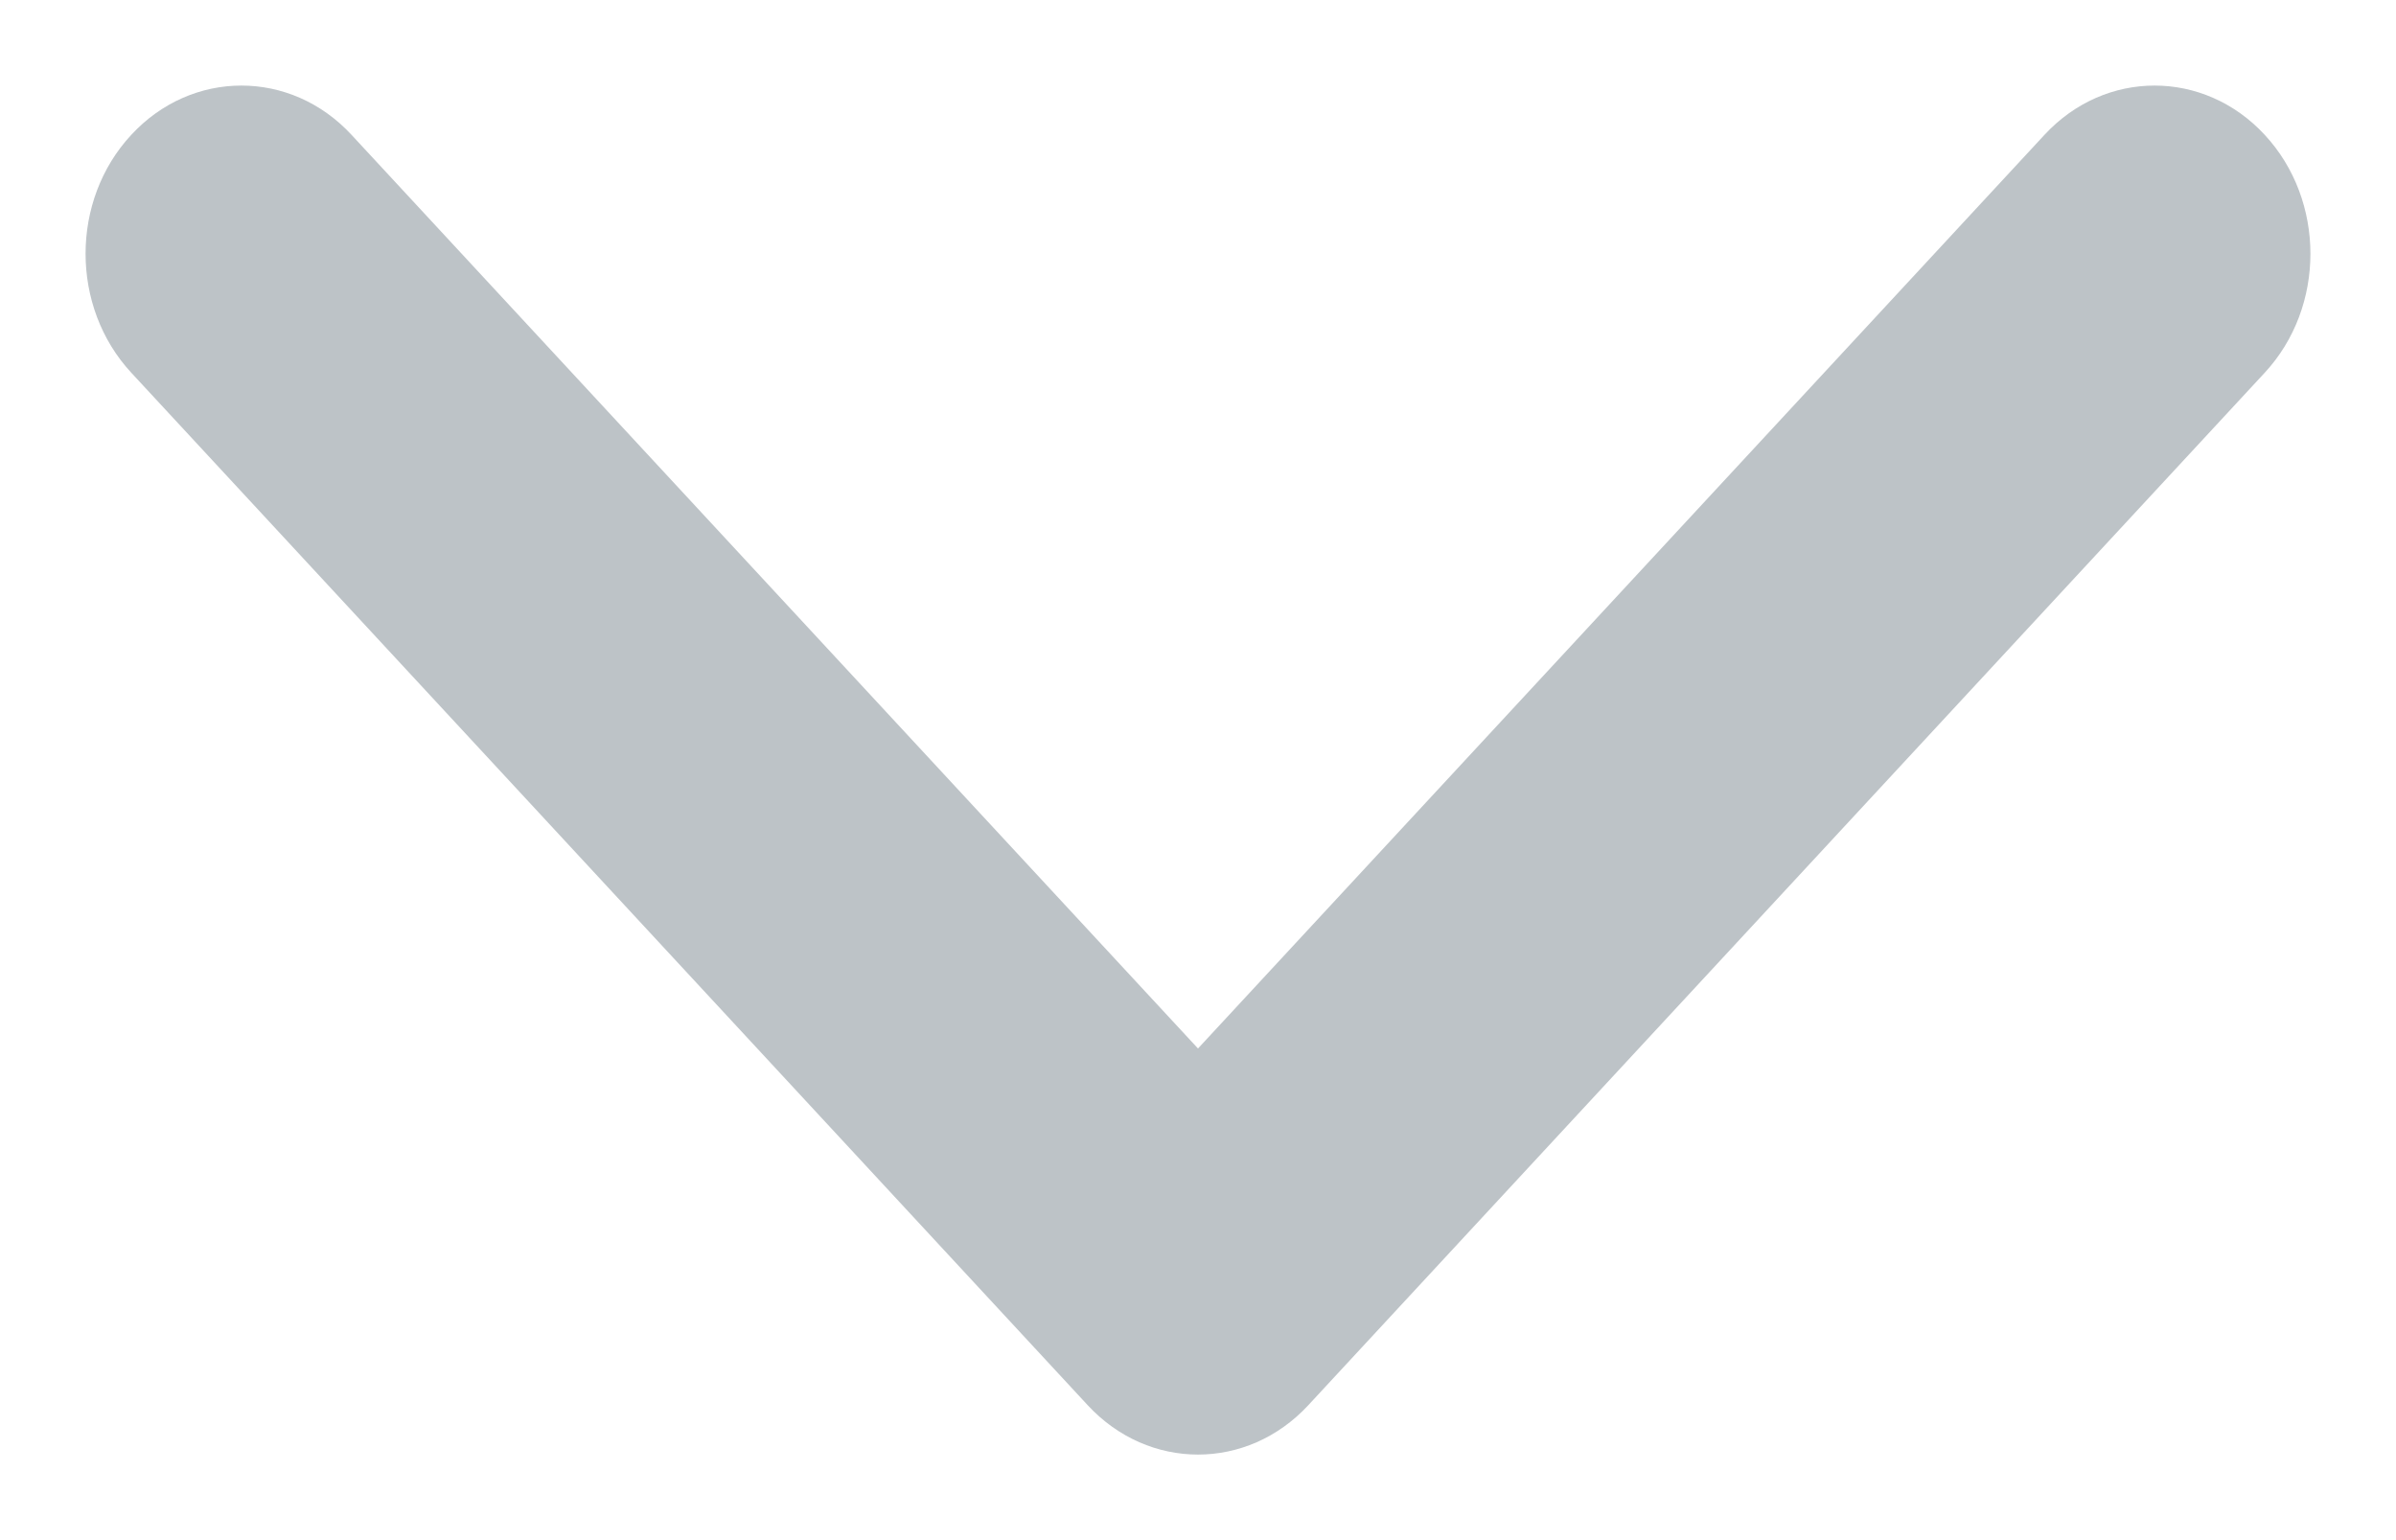 <?xml version="1.0" encoding="UTF-8"?>
<svg width="14px" height="9px" viewBox="0 0 14 9" version="1.1" xmlns="http://www.w3.org/2000/svg" xmlns:xlink="http://www.w3.org/1999/xlink">
    <title>Arrow</title>
    <g id="Page-1" stroke="none" stroke-width="1" fill="none" fill-rule="evenodd">
        <g id="09.Enquiry-Page" transform="translate(-1269, -577)" fill="#BDC3C7" fill-rule="nonzero">
            <g id="Right-side-bar" transform="translate(1117, 247)">
                <g id="Kids" transform="translate(28, 277)">
                    <path d="M134.712,58.144 L128.678,63.733 C128.294,64.089 127.671,64.089 127.288,63.733 C126.904,63.378 126.904,62.801 127.288,62.446 L132.627,57.5 L127.288,52.554 C126.904,52.199 126.904,51.622 127.288,51.267 C127.672,50.911 128.294,50.911 128.678,51.267 L134.712,56.856 C134.904,57.034 135,57.267 135,57.5 C135,57.733 134.904,57.966 134.712,58.144 Z" id="Arrow" transform="translate(131, 57.5) rotate(-270) translate(-131, -57.5) "></path>
                </g>
            </g>
        </g>
    </g>
</svg>
